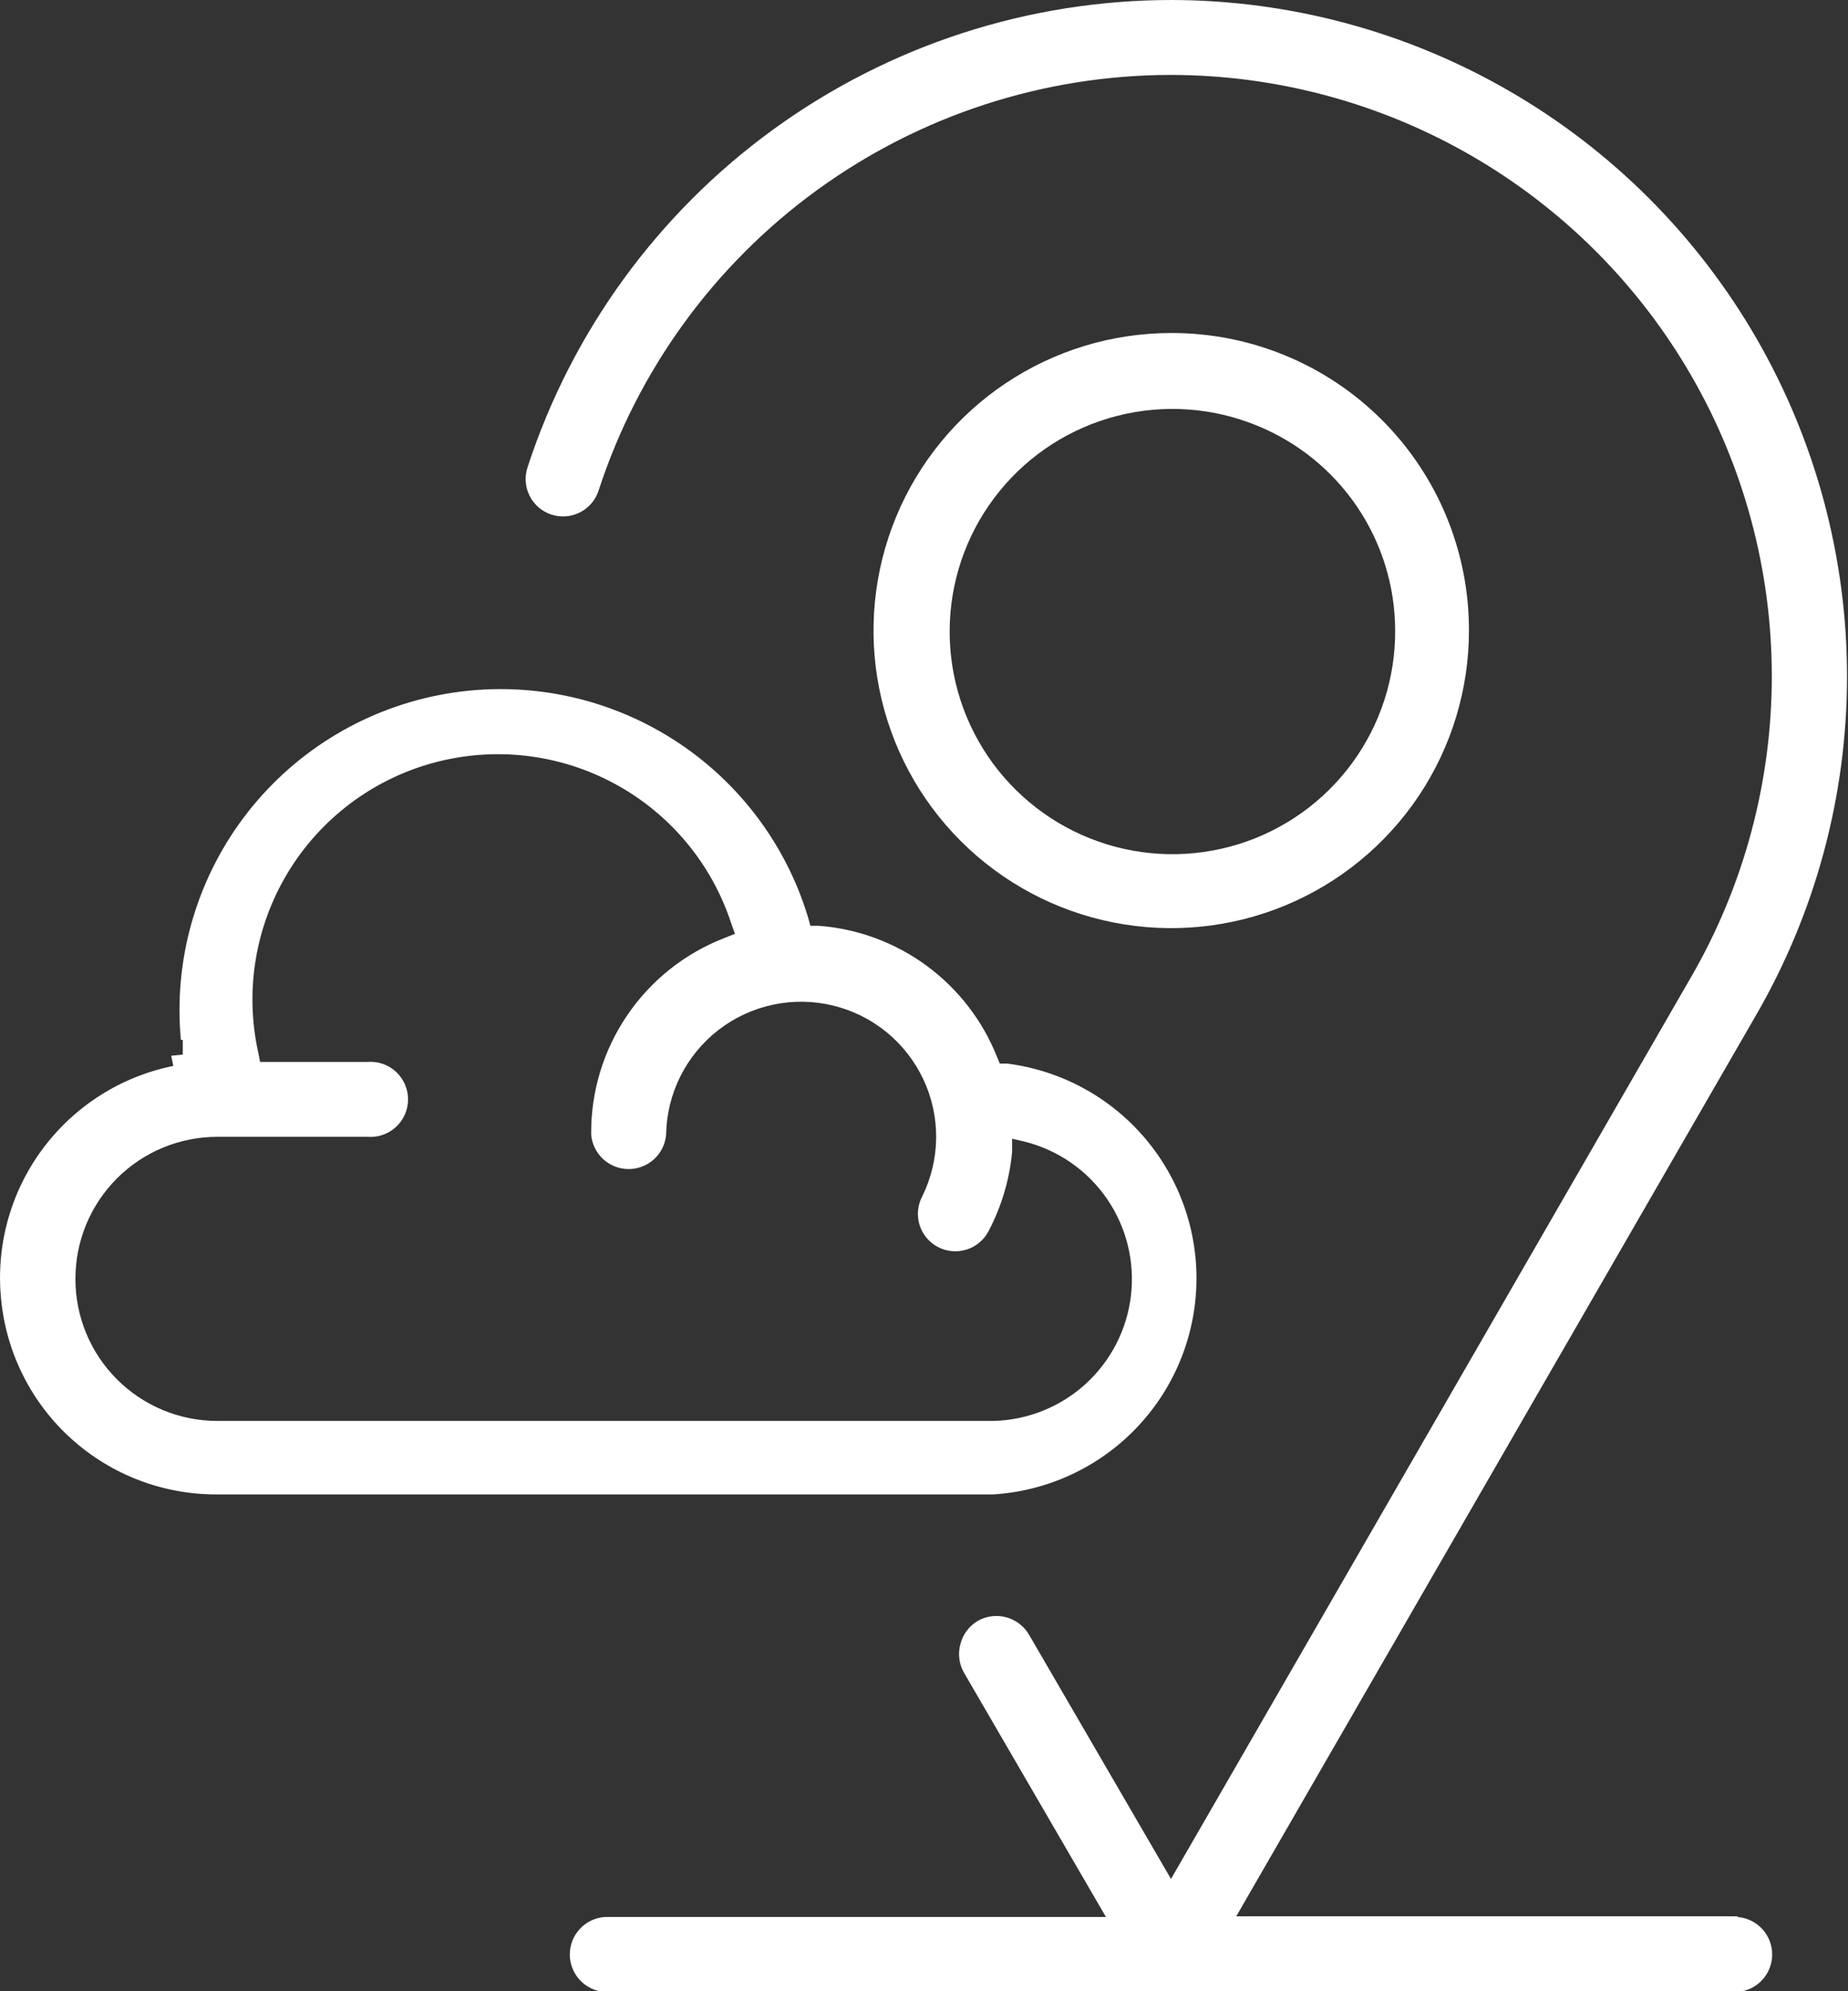 <svg width="78" height="84" viewBox="0 0 78 84" fill="none" xmlns="http://www.w3.org/2000/svg">
<rect x="0" y="0" width="78" height="84" fill="#333333" stroke="none"/>
<g clip-path="url(#clip0_662_570)">
<path d="M73.339 80.839H52.18L74.137 42.793C76.64 38.458 77.958 33.543 77.959 28.539C77.959 23.536 76.643 18.62 74.142 14.285C71.64 9.95 68.042 6.348 63.707 3.841C59.372 1.334 54.454 0.009 49.445 0C43.413 0.002 37.535 1.909 32.654 5.45C27.772 8.99 24.137 13.982 22.267 19.711C22.202 19.908 22.175 20.115 22.19 20.322C22.205 20.528 22.26 20.73 22.353 20.915C22.445 21.1 22.574 21.265 22.73 21.401C22.887 21.536 23.069 21.64 23.265 21.705C23.462 21.771 23.669 21.797 23.876 21.782C24.083 21.768 24.285 21.712 24.47 21.62C24.655 21.527 24.821 21.399 24.956 21.243C25.092 21.086 25.196 20.905 25.261 20.708C26.919 15.61 30.15 11.167 34.491 8.015C38.831 4.863 44.059 3.163 49.425 3.161C53.879 3.166 58.254 4.342 62.109 6.571C65.965 8.799 69.166 12.002 71.391 15.857C73.615 19.712 74.786 24.083 74.784 28.533C74.783 32.983 73.61 37.354 71.383 41.207L49.425 79.264L43.436 68.965C43.225 68.602 42.88 68.337 42.474 68.226C42.069 68.116 41.636 68.17 41.271 68.376C41.087 68.485 40.927 68.629 40.8 68.8C40.673 68.972 40.582 69.166 40.532 69.374C40.479 69.574 40.465 69.782 40.493 69.988C40.52 70.193 40.588 70.391 40.692 70.57L46.68 80.869H25.511C25.113 80.901 24.742 81.081 24.471 81.374C24.2 81.667 24.05 82.051 24.05 82.45C24.05 82.848 24.2 83.232 24.471 83.525C24.742 83.818 25.113 83.998 25.511 84.03H73.339C73.737 83.998 74.108 83.818 74.379 83.525C74.65 83.232 74.8 82.848 74.8 82.45C74.8 82.051 74.65 81.667 74.379 81.374C74.108 81.081 73.737 80.901 73.339 80.869V80.839Z" fill="white"/>
<path d="M0.05 54.837C0.273 57.089 1.328 59.177 3.009 60.694C4.69 62.211 6.877 63.048 9.142 63.042H41.919C44.192 62.903 46.33 61.921 47.916 60.29C49.502 58.659 50.422 56.495 50.496 54.222C50.57 51.949 49.792 49.731 48.314 48C46.837 46.27 44.767 45.153 42.508 44.867H42.199L42.079 44.577C41.468 43.045 40.439 41.715 39.109 40.738C37.778 39.761 36.2 39.178 34.553 39.054H34.204L34.114 38.725C33.149 35.507 31.021 32.762 28.143 31.024C25.266 29.285 21.844 28.678 18.543 29.319C15.242 29.961 12.297 31.805 10.281 34.494C8.266 37.183 7.322 40.525 7.635 43.869H7.715V44.488L7.226 44.537L7.316 44.966C5.093 45.415 3.118 46.675 1.775 48.5C0.431 50.325 -0.184 52.584 0.05 54.837ZM3.184 53.94C3.184 52.353 3.815 50.831 4.938 49.709C6.061 48.587 7.584 47.957 9.172 47.957H15.51C15.728 47.975 15.948 47.947 16.155 47.875C16.362 47.803 16.552 47.69 16.713 47.541C16.873 47.393 17.002 47.213 17.09 47.013C17.177 46.812 17.223 46.596 17.223 46.377C17.223 46.158 17.177 45.942 17.09 45.741C17.002 45.541 16.873 45.361 16.713 45.212C16.552 45.064 16.362 44.95 16.155 44.879C15.948 44.807 15.728 44.779 15.51 44.797H10.979L10.899 44.398C10.325 41.804 10.772 39.09 12.146 36.816C13.521 34.542 15.717 32.883 18.282 32.183C20.847 31.482 23.583 31.793 25.924 33.052C28.266 34.31 30.033 36.42 30.861 38.944L31.02 39.393L30.571 39.572C28.902 40.219 27.471 41.358 26.467 42.839C25.463 44.319 24.934 46.07 24.952 47.858C24.984 48.255 25.164 48.626 25.457 48.897C25.75 49.167 26.135 49.317 26.534 49.317C26.933 49.317 27.317 49.167 27.611 48.897C27.904 48.626 28.084 48.255 28.116 47.858C28.13 47.004 28.336 46.165 28.719 45.401C29.101 44.638 29.651 43.971 30.327 43.448C31.003 42.926 31.787 42.562 32.623 42.384C33.459 42.205 34.324 42.217 35.154 42.418C35.985 42.618 36.76 43.003 37.421 43.543C38.083 44.084 38.614 44.766 38.976 45.539C39.338 46.312 39.522 47.157 39.513 48.01C39.504 48.864 39.303 49.704 38.925 50.47C38.828 50.653 38.768 50.854 38.749 51.06C38.729 51.267 38.751 51.475 38.812 51.673C38.936 52.073 39.213 52.408 39.584 52.603C39.954 52.799 40.388 52.84 40.788 52.716C40.987 52.655 41.171 52.556 41.331 52.423C41.491 52.291 41.623 52.129 41.72 51.945C42.268 50.908 42.607 49.773 42.718 48.605V48.037L43.277 48.167C44.678 48.526 45.902 49.38 46.722 50.571C47.541 51.762 47.902 53.209 47.736 54.645C47.571 56.081 46.891 57.408 45.821 58.382C44.752 59.356 43.366 59.91 41.919 59.942H9.172C7.584 59.942 6.061 59.311 4.938 58.189C3.815 57.068 3.184 55.546 3.184 53.959V53.94Z" fill="white"/>
<path d="M49.425 14.048C46.94 14.05 44.511 14.788 42.445 16.169C40.38 17.55 38.771 19.512 37.822 21.806C36.873 24.101 36.626 26.625 37.112 29.059C37.599 31.494 38.798 33.73 40.556 35.484C42.315 37.238 44.555 38.432 46.993 38.914C49.431 39.397 51.958 39.146 54.253 38.194C56.548 37.242 58.509 35.632 59.889 33.566C61.268 31.501 62.003 29.073 62.001 26.591C62.003 24.941 61.68 23.308 61.048 21.783C60.417 20.259 59.49 18.874 58.322 17.709C57.153 16.543 55.766 15.62 54.239 14.992C52.712 14.364 51.076 14.043 49.425 14.048ZM58.887 26.591C58.898 28.606 58.26 30.571 57.067 32.196C55.874 33.821 54.19 35.02 52.263 35.615C50.336 36.21 48.268 36.171 46.365 35.502C44.462 34.833 42.825 33.571 41.695 31.901C40.566 30.232 40.004 28.244 40.092 26.231C40.18 24.218 40.914 22.286 42.186 20.722C43.457 19.158 45.199 18.043 47.153 17.544C49.107 17.044 51.17 17.185 53.038 17.947C54.762 18.644 56.239 19.839 57.281 21.378C58.323 22.918 58.882 24.733 58.887 26.591Z" fill="white"/>
</g>
<defs>
<clipPath id="clip0_662_570">
<rect width="78" height="84" fill="white"/>
</clipPath>
</defs>
</svg>
